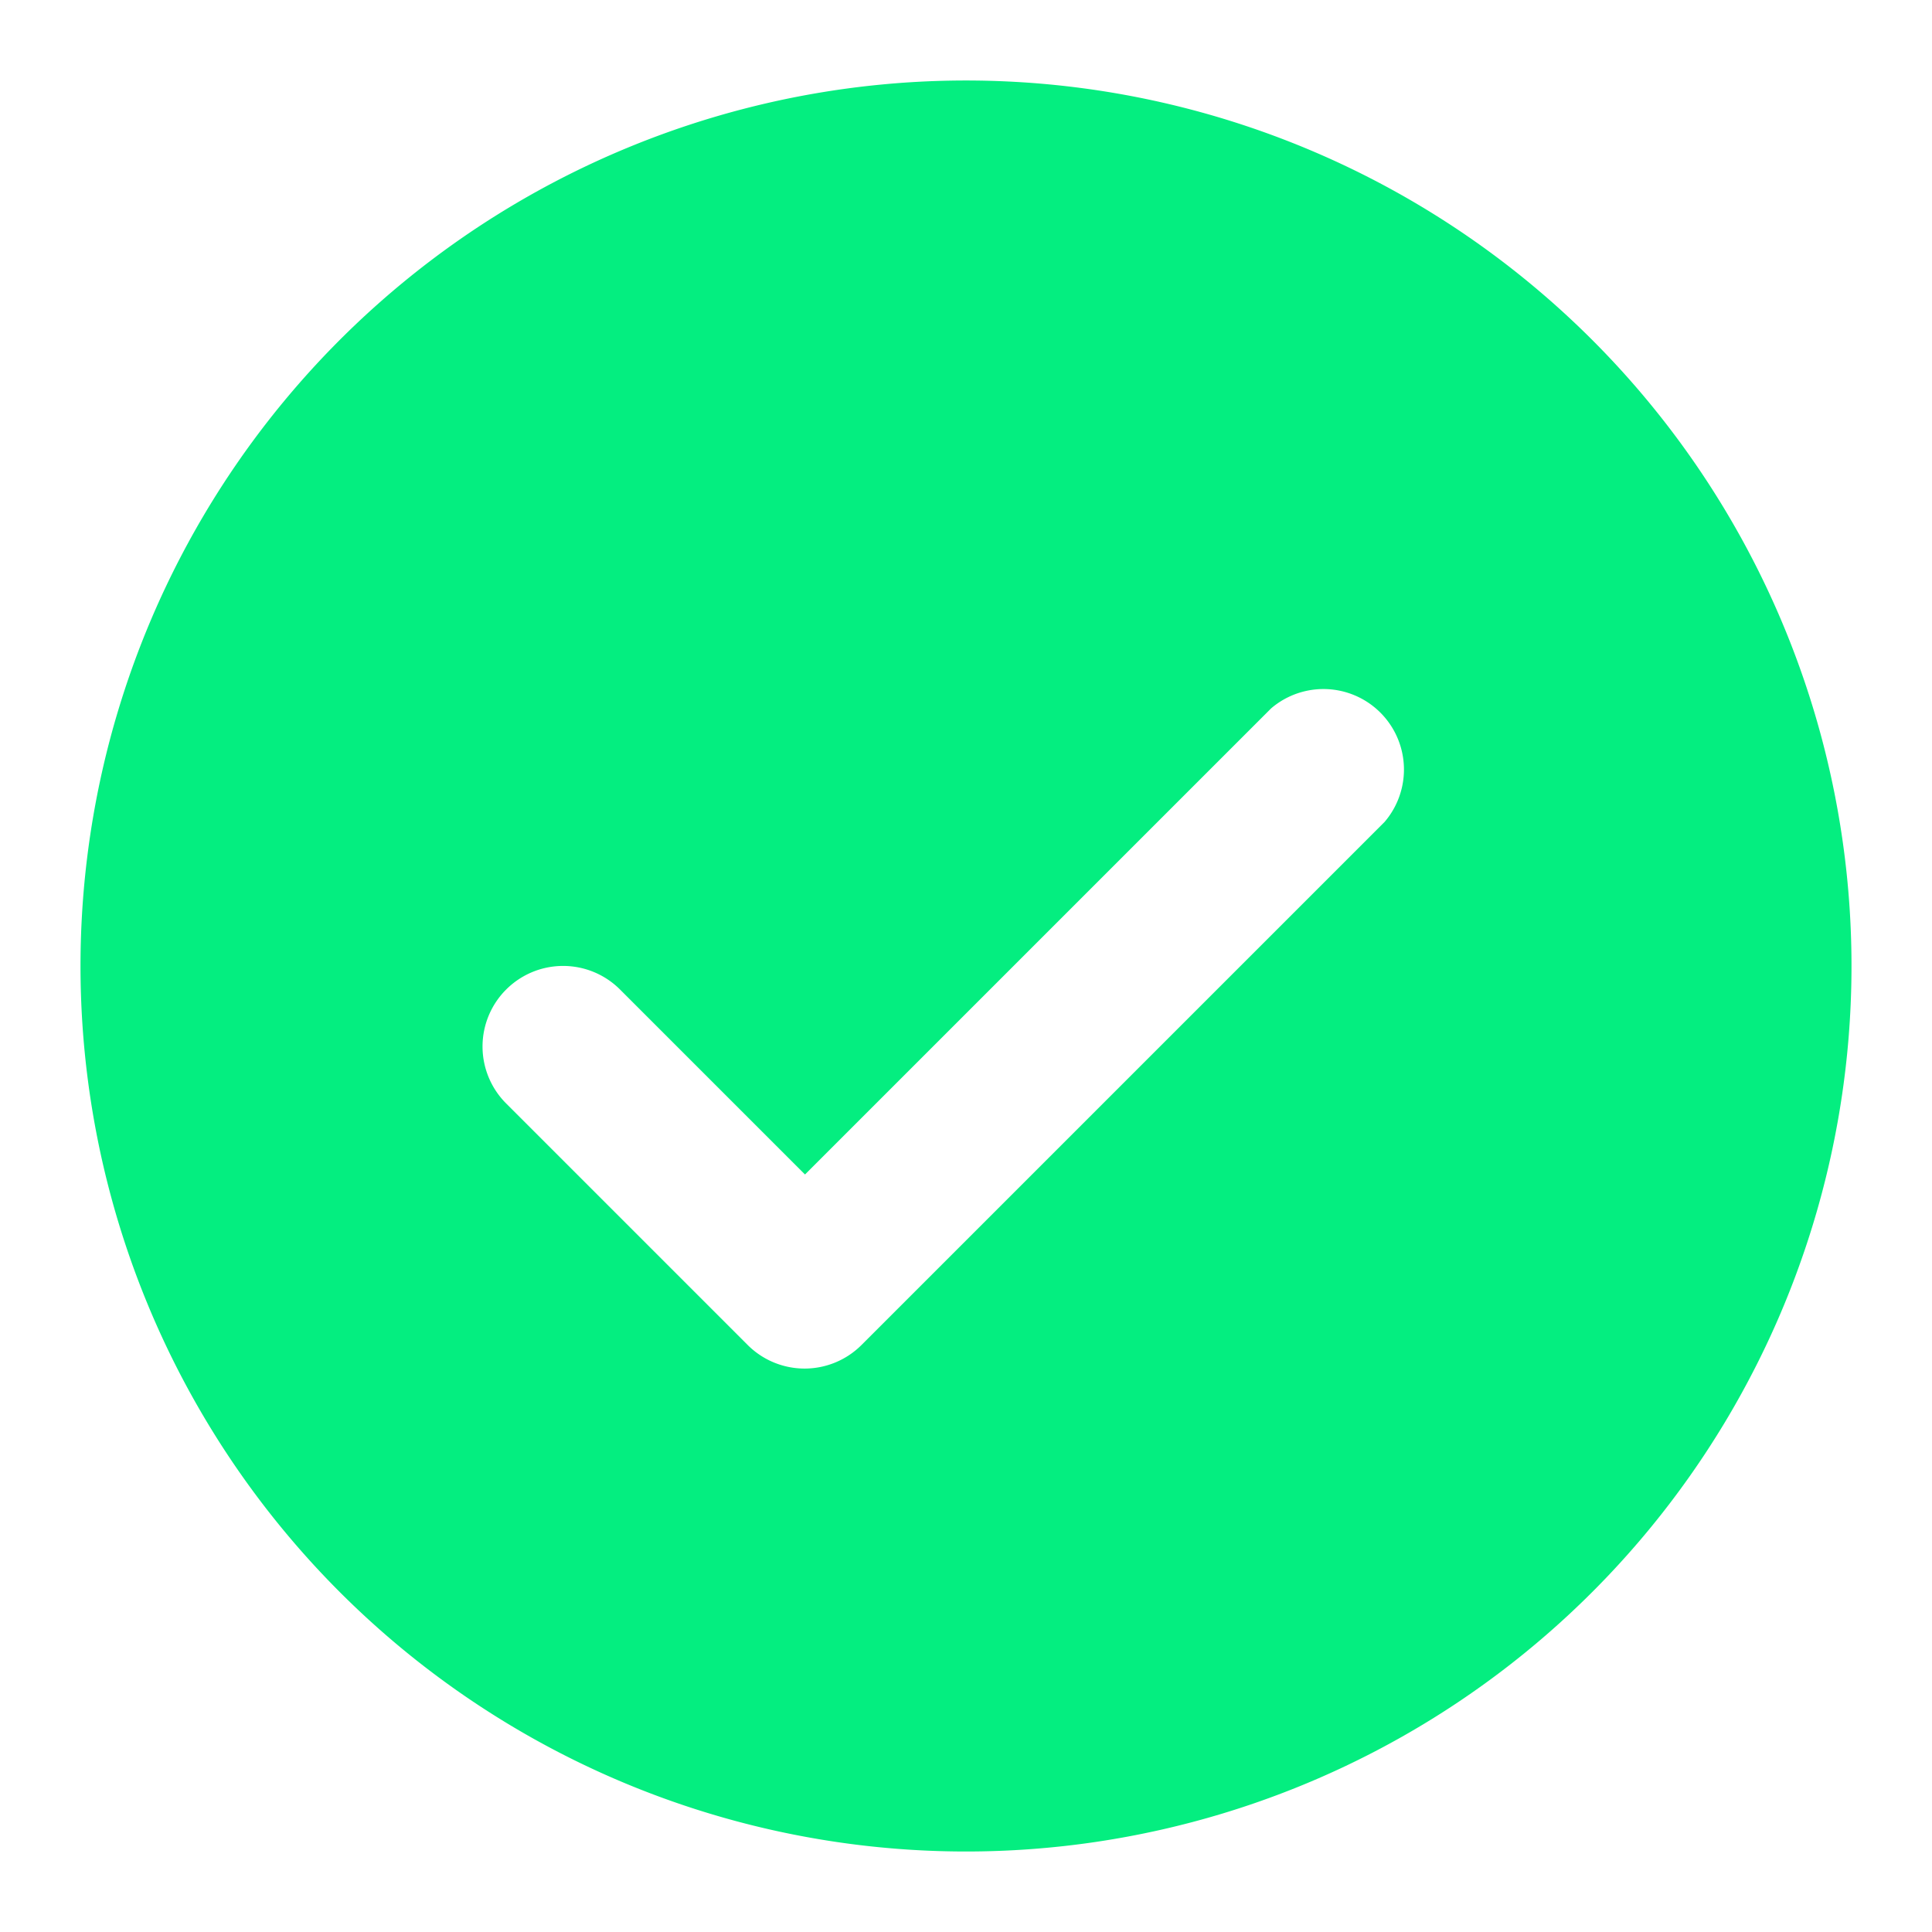 <svg height='100px' width='100px'  fill="#04ee80" xmlns="http://www.w3.org/2000/svg" viewBox="0 0 24 24" x="0px" y="0px"><title>Validation - check</title><g data-name="Layer 2"><path d="M12,23A11,11,0,1,0,1,12,11,11,0,0,0,12,23ZM6.29,12.29a1,1,0,0,1,1.41,0L10,14.59l5.79-5.79a1,1,0,0,1,1.41,1.41l-6.5,6.5a1,1,0,0,1-1.41,0l-3-3A1,1,0,0,1,6.29,12.29Z"></path></g></svg>
